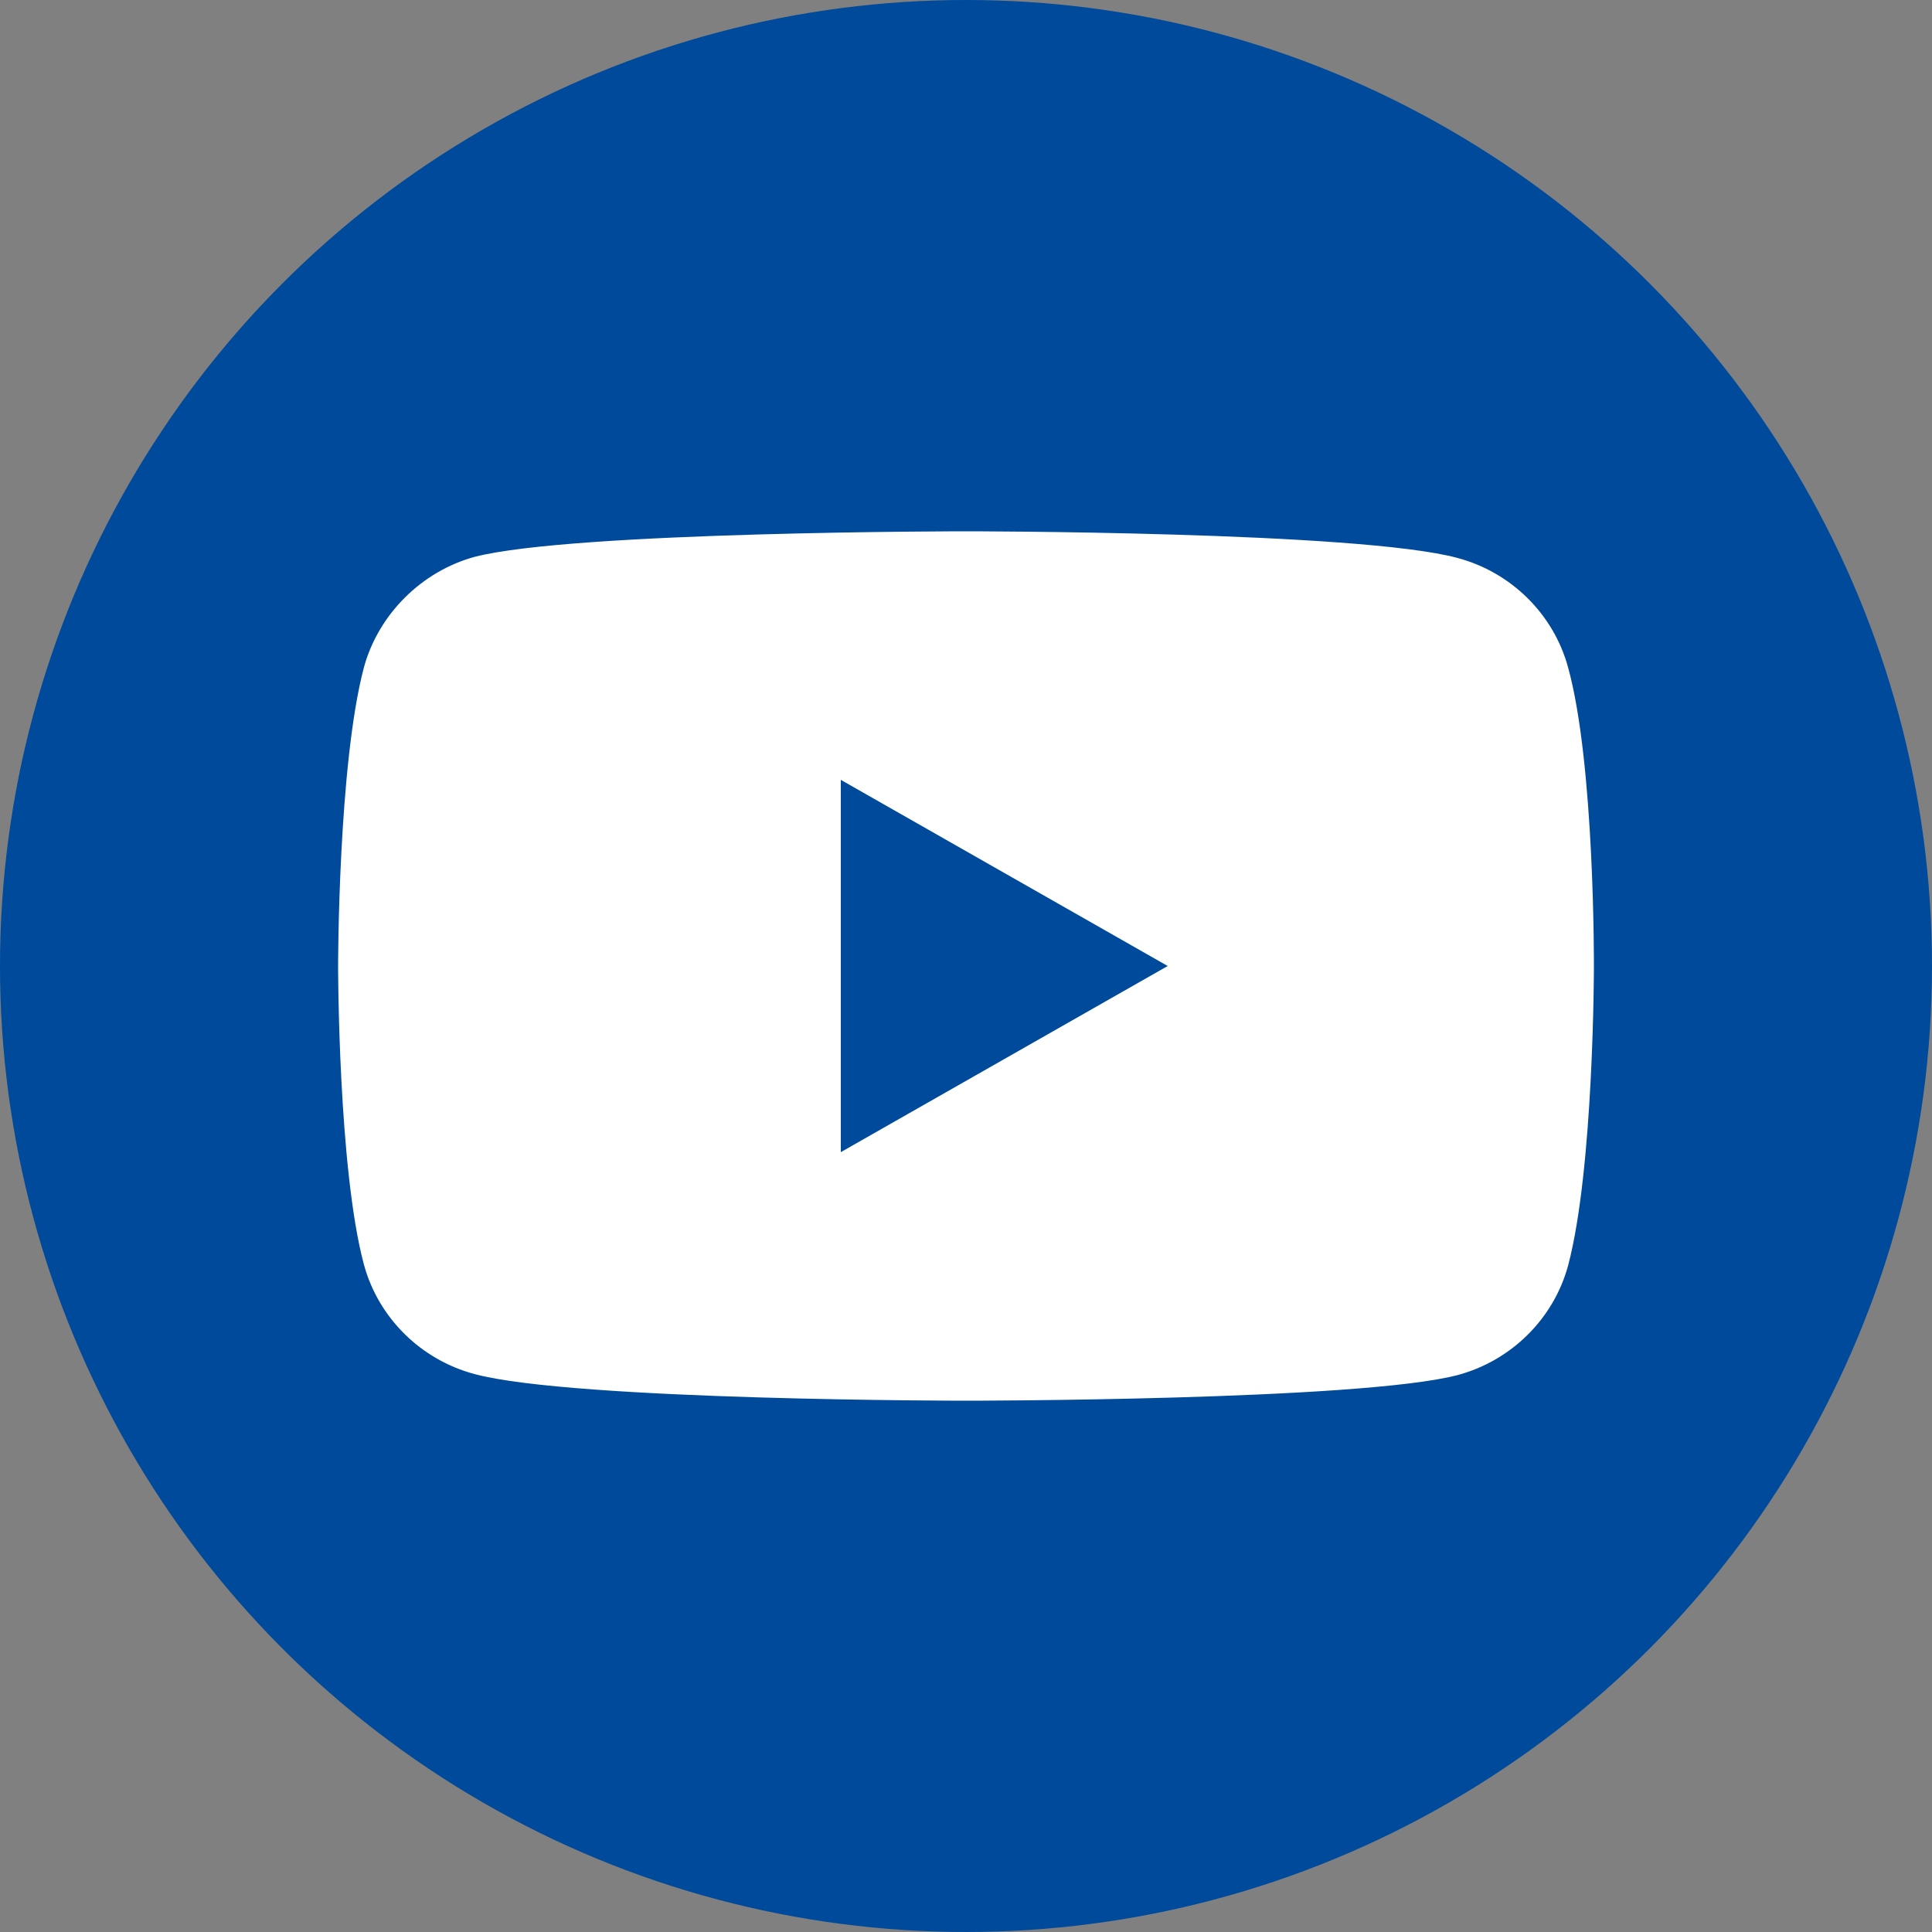 <svg width="40" height="40" viewBox="0 0 40 40" fill="none" xmlns="http://www.w3.org/2000/svg">
<rect x="0" y="0" width="40" height="40" fill="#808080" stroke="none"/>
<circle cx="20" cy="20" r="20" fill="#004A9B"/>
<path d="M32.465 13.816C32.165 12.715 31.287 11.847 30.173 11.551C28.138 11 20 11 20 11C20 11 11.862 11 9.827 11.529C8.735 11.826 7.835 12.715 7.535 13.816C7 15.828 7 20 7 20C7 20 7 24.193 7.535 26.183C7.835 27.285 8.713 28.153 9.827 28.449C11.883 29 20 29 20 29C20 29 28.138 29 30.173 28.471C31.287 28.174 32.165 27.306 32.465 26.205C33 24.193 33 20.021 33 20.021C33 20.021 33.021 15.828 32.465 13.816Z" fill="white"/>
<path d="M24.176 20L17.408 16.146V23.854L24.176 20Z" fill="#004A9B"/>
</svg>
